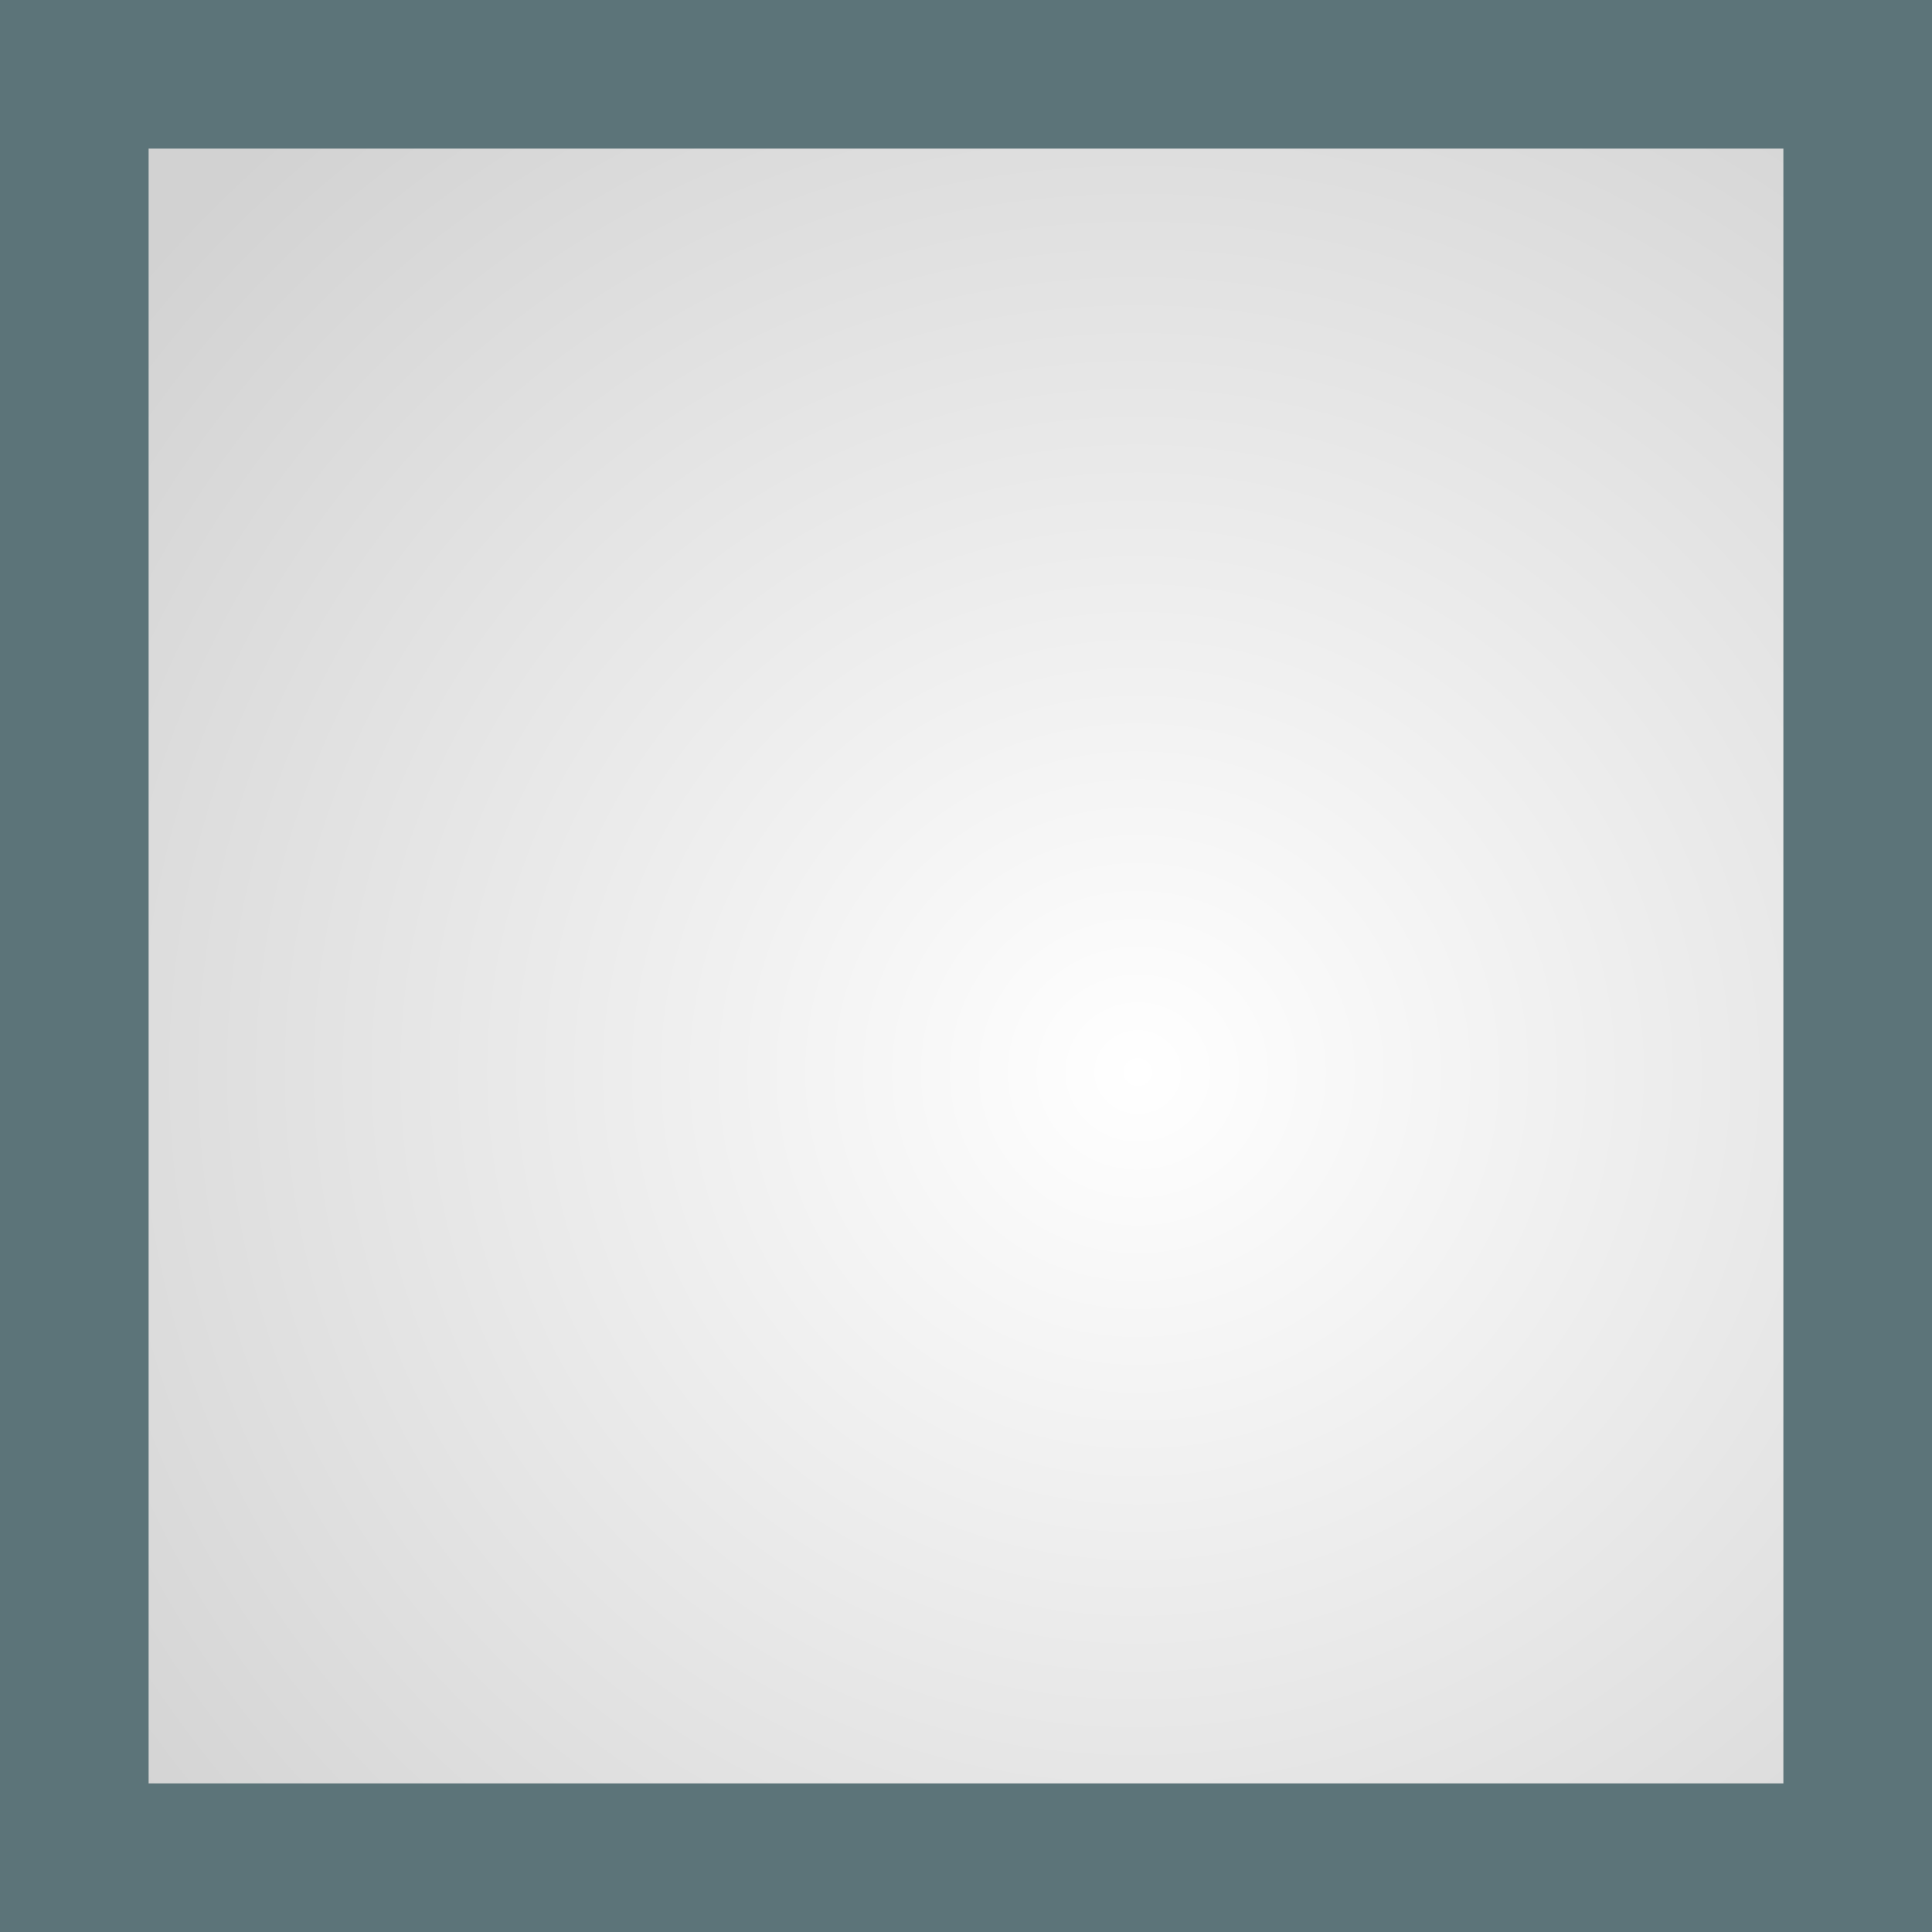 <svg xmlns="http://www.w3.org/2000/svg" width="26" height="26" viewBox="0 0 26 26">
    <rect x="0" y="0" width="26" height="26" fill="#333333" stroke="none"/>
    <defs>
        <radialGradient id="a" cx="59.664%" cy="55.84%" r="69.371%" fx="59.664%" fy="55.84%" gradientTransform="matrix(0 1 -1.06 0 1.189 -.038)">
            <stop offset="0%" stop-color="#FFF"/>
            <stop offset="100%" stop-color="#D2D2D2"/>
        </radialGradient>
    </defs>
    <path fill="url(#a)" fill-rule="evenodd" stroke="#5C7479" stroke-width="2" d="M656 4925h24v24h-24z" transform="translate(-655 -4924)"/>
</svg>
